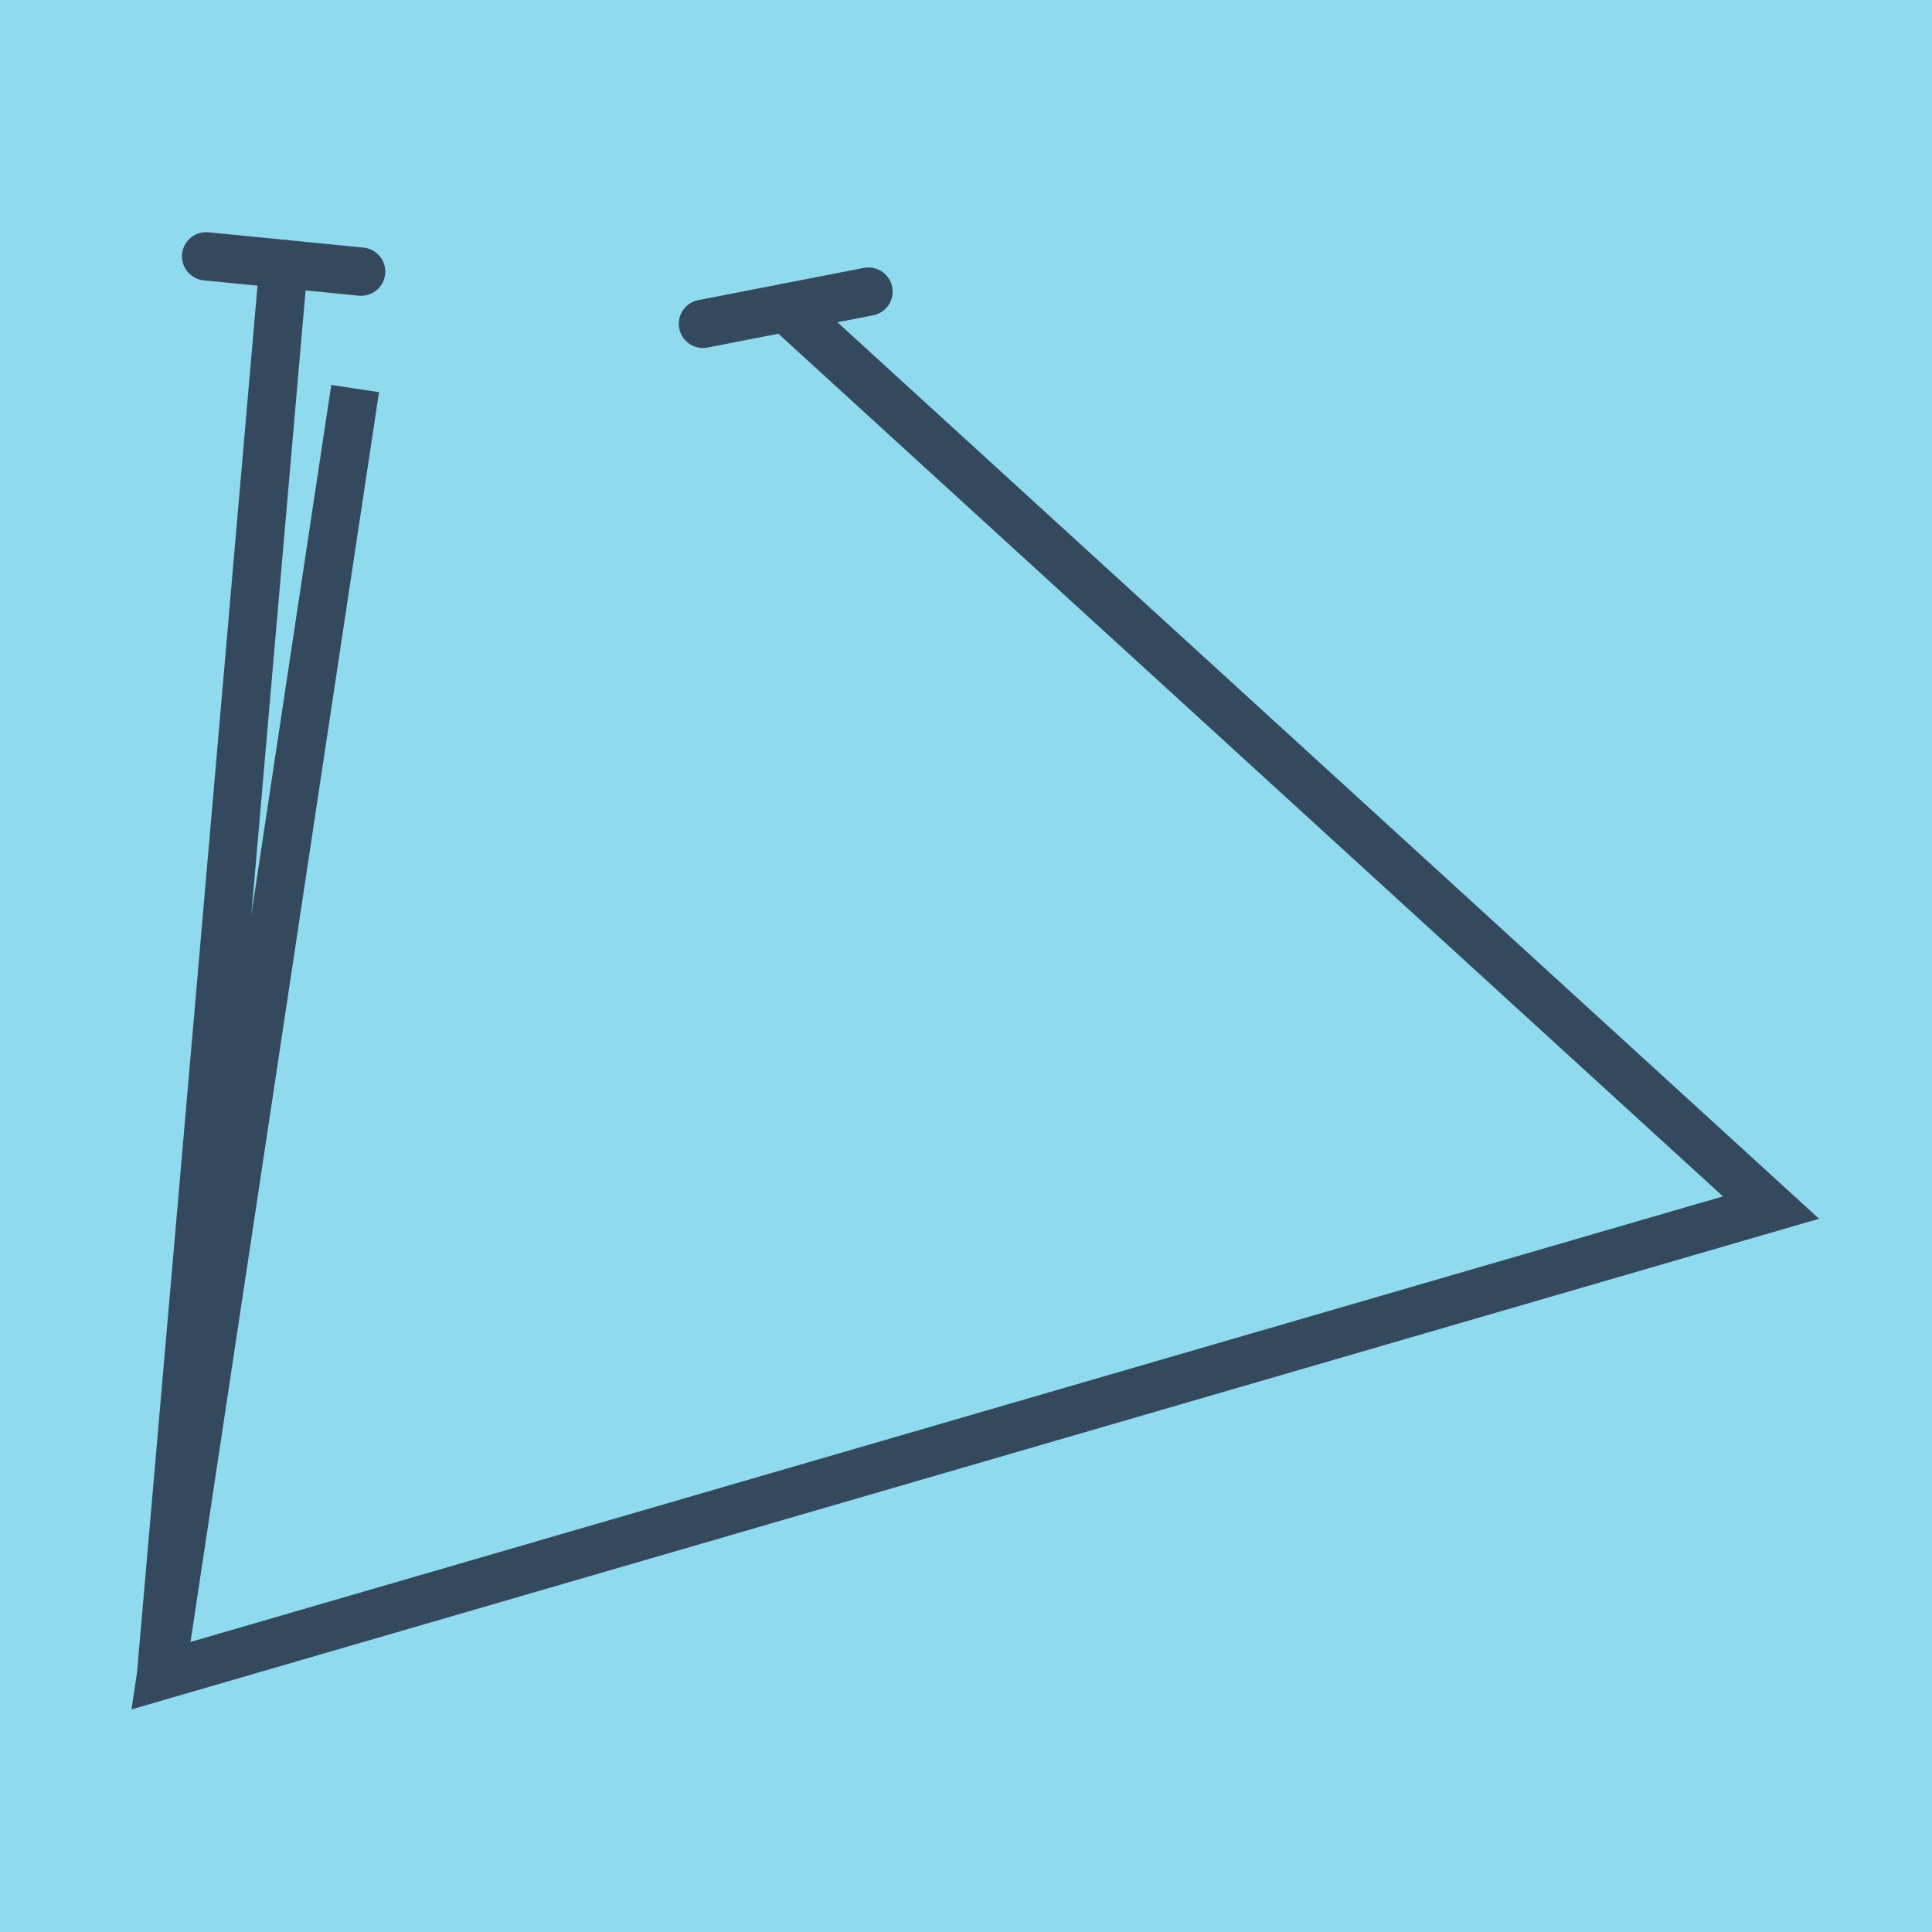 <?xml version="1.0" encoding="utf-8"?>
<!DOCTYPE svg PUBLIC "-//W3C//DTD SVG 1.1//EN" "http://www.w3.org/Graphics/SVG/1.1/DTD/svg11.dtd">
<svg xmlns="http://www.w3.org/2000/svg" xmlns:xlink="http://www.w3.org/1999/xlink" viewBox="-10 -10 120 120" preserveAspectRatio="xMidYMid meet">
	<path style="fill:#90daee" d="M-10-10h120v120H-10z"/>
			<polyline stroke-linecap="round" points="2.803,5.921 12.431,6.872 " style="fill:none;stroke:#34495e;stroke-width: 3px"/>
			<polyline stroke-linecap="round" points="33.66,10.113 43.944,8.113 " style="fill:none;stroke:#34495e;stroke-width: 3px"/>
			<polyline stroke-linecap="round" points="7.617,6.397 0,94.079 12.058,14.133 0,94.079 100,65.004 38.802,9.113 " style="fill:none;stroke:#34495e;stroke-width: 3px"/>
	</svg>
